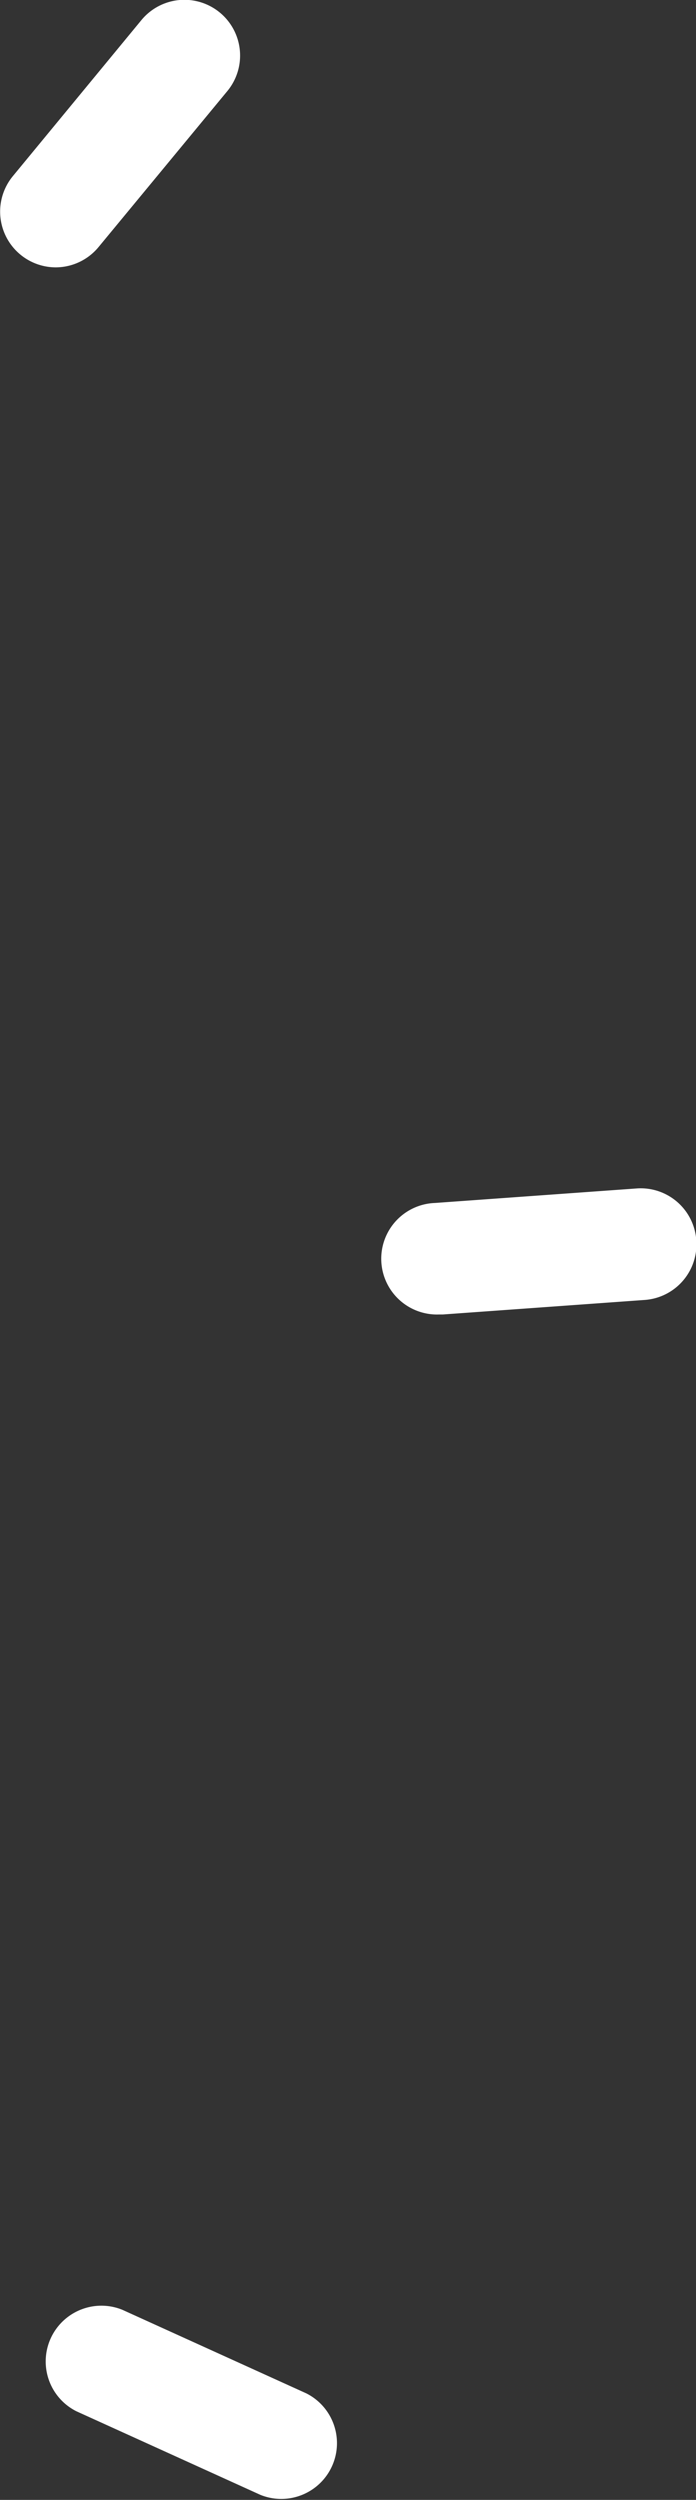 <svg xmlns="http://www.w3.org/2000/svg" viewBox="0 0 24.99 89.67"><rect x="0" y="0" width="24.99" height="89.67" fill="#333333" stroke="none"/><defs><style>.cls-1{fill:#fff;}</style></defs><title>right</title><g id="Layer_2" data-name="Layer 2"><g id="Layer_1-2" data-name="Layer 1"><path class="cls-1" d="M11,85.85l-6.61-3a2,2,0,0,0-1.65,3.64l6.61,3A2,2,0,0,0,11,85.85Z"/><path class="cls-1" d="M2,9.59a2,2,0,0,0,1.54-.73L8.16,3.27A2,2,0,1,0,5.07.73L.46,6.32A2,2,0,0,0,2,9.59Z"/><path class="cls-1" d="M22.85,42.63l-7.23.52a2,2,0,0,0,.14,4h.14l7.23-.52A2,2,0,0,0,25,44.48,2,2,0,0,0,22.85,42.63Z"/></g></g></svg>